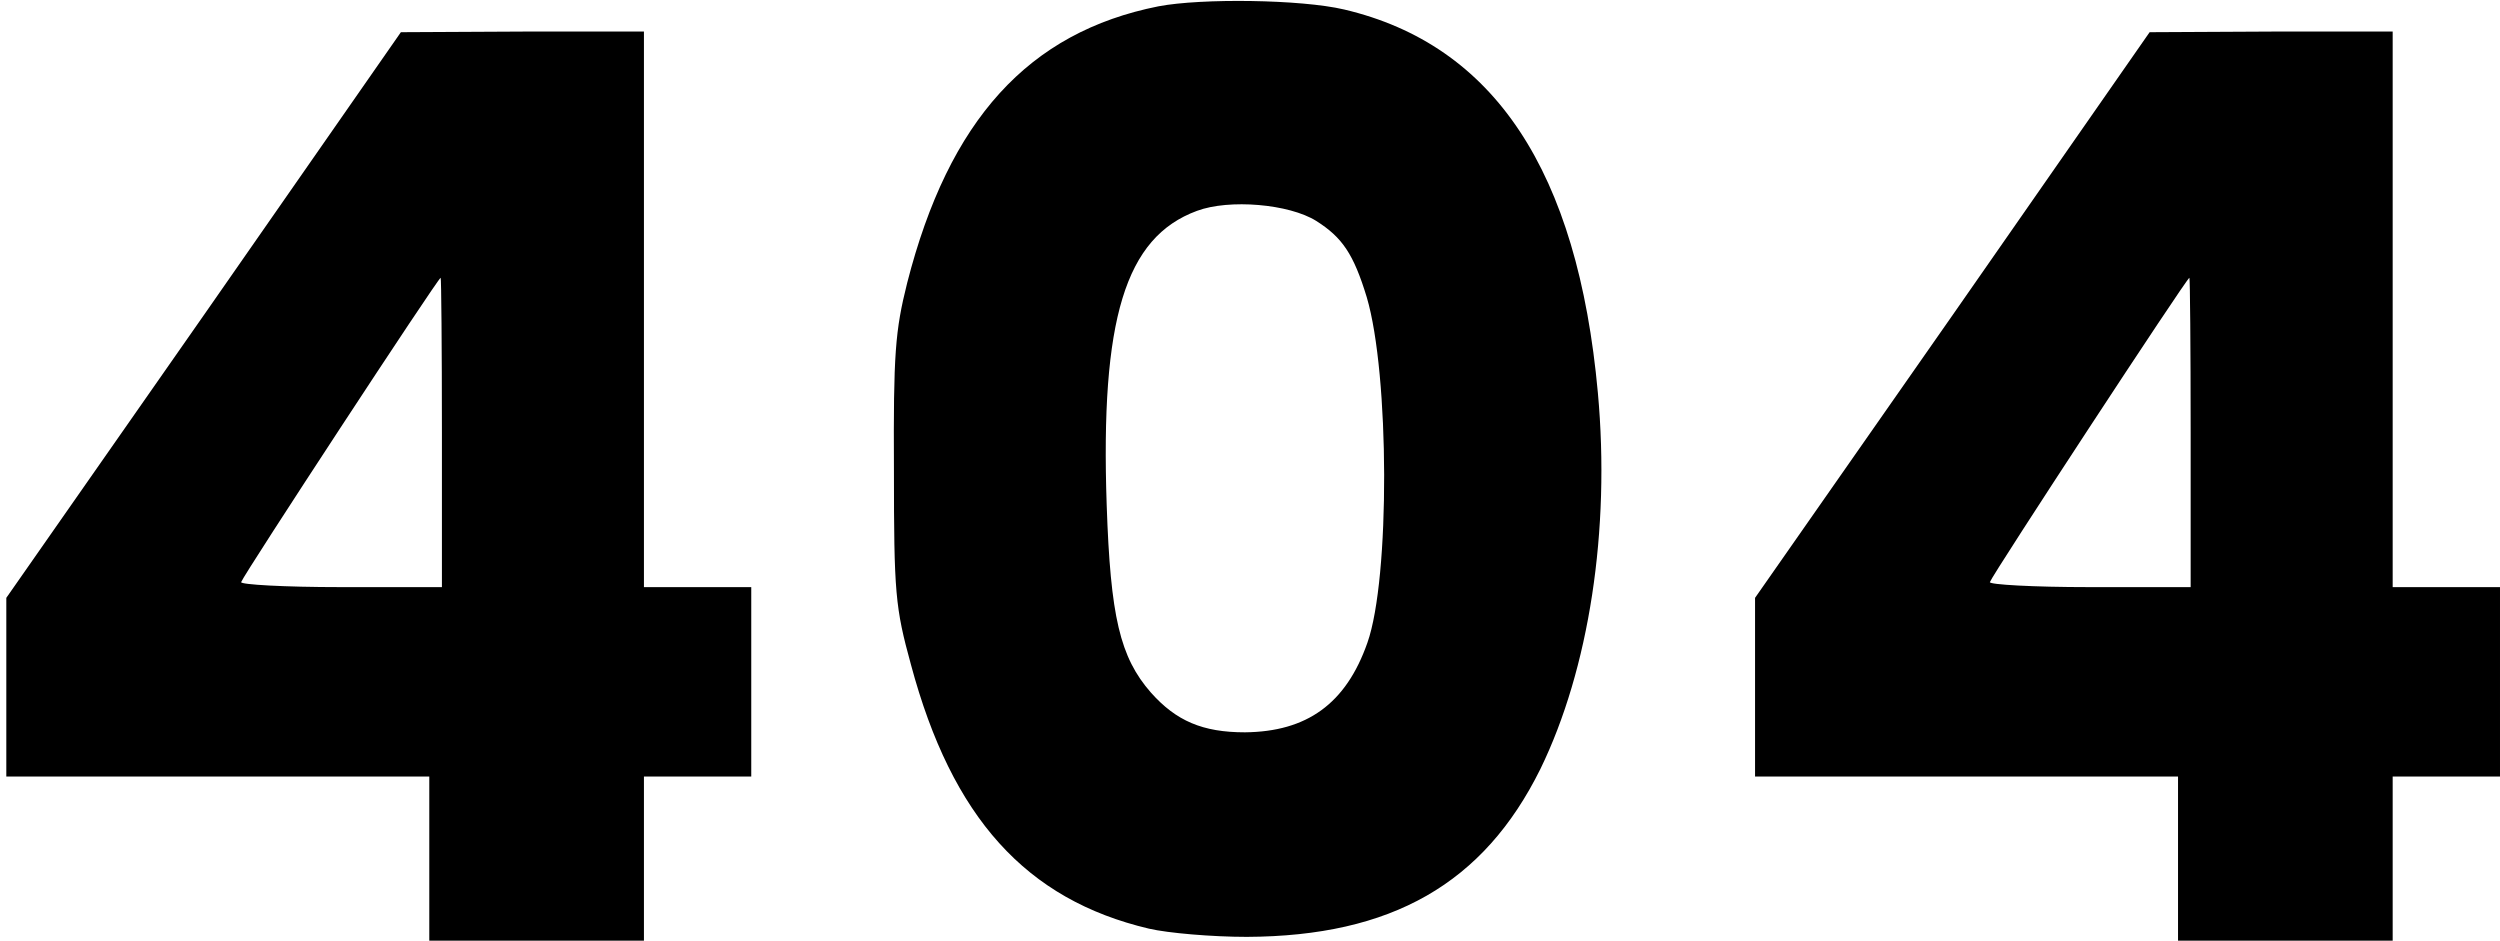 <?xml version="1.0" standalone="no"?>
<!DOCTYPE svg PUBLIC "-//W3C//DTD SVG 20010904//EN"
 "http://www.w3.org/TR/2001/REC-SVG-20010904/DTD/svg10.dtd">
<svg version="1.0" xmlns="http://www.w3.org/2000/svg"
 width="396pt" height="149pt" viewBox="0 0 396 149"
 preserveAspectRatio="xMidYMid meet">

<g transform="translate(0,149) scale(0.1,-0.1)"
fill="#000000" stroke="none">
<path d="M1835 1480 c-206 -41 -332 -180 -398 -438 -19 -76 -22 -112 -21 -297
0 -194 2 -217 27 -308 65 -242 182 -372 377 -418 30 -7 100 -13 155 -13 229 1
375 84 465 266 77 158 111 378 91 596 -32 351 -164 551 -402 607 -68 16 -226
18 -294 5z m250 -340 c41 -26 59 -52 80 -121 36 -122 37 -445 1 -547 -34 -97
-96 -141 -194 -142 -67 0 -109 18 -149 63 -49 56 -64 120 -70 297 -10 294 29
424 143 466 51 19 146 11 189 -16z"/>
<path d="M323 991 l-313 -448 0 -142 0 -141 335 0 335 0 0 -130 0 -130 170 0
170 0 0 130 0 130 85 0 85 0 0 150 0 150 -85 0 -85 0 0 440 0 440 -192 0 -193
-1 -312 -448z m377 -186 l0 -245 -161 0 c-88 0 -159 4 -157 8 4 12 312 482
316 482 1 0 2 -110 2 -245z"/>
<path d="M3093 991 l-313 -448 0 -142 0 -141 335 0 335 0 0 -130 0 -130 170 0
170 0 0 130 0 130 85 0 85 0 0 150 0 150 -85 0 -85 0 0 440 0 440 -192 0 -193
-1 -312 -448z m377 -186 l0 -245 -161 0 c-88 0 -159 4 -157 8 4 12 312 482
316 482 1 0 2 -110 2 -245z"/>
</g>
</svg>
